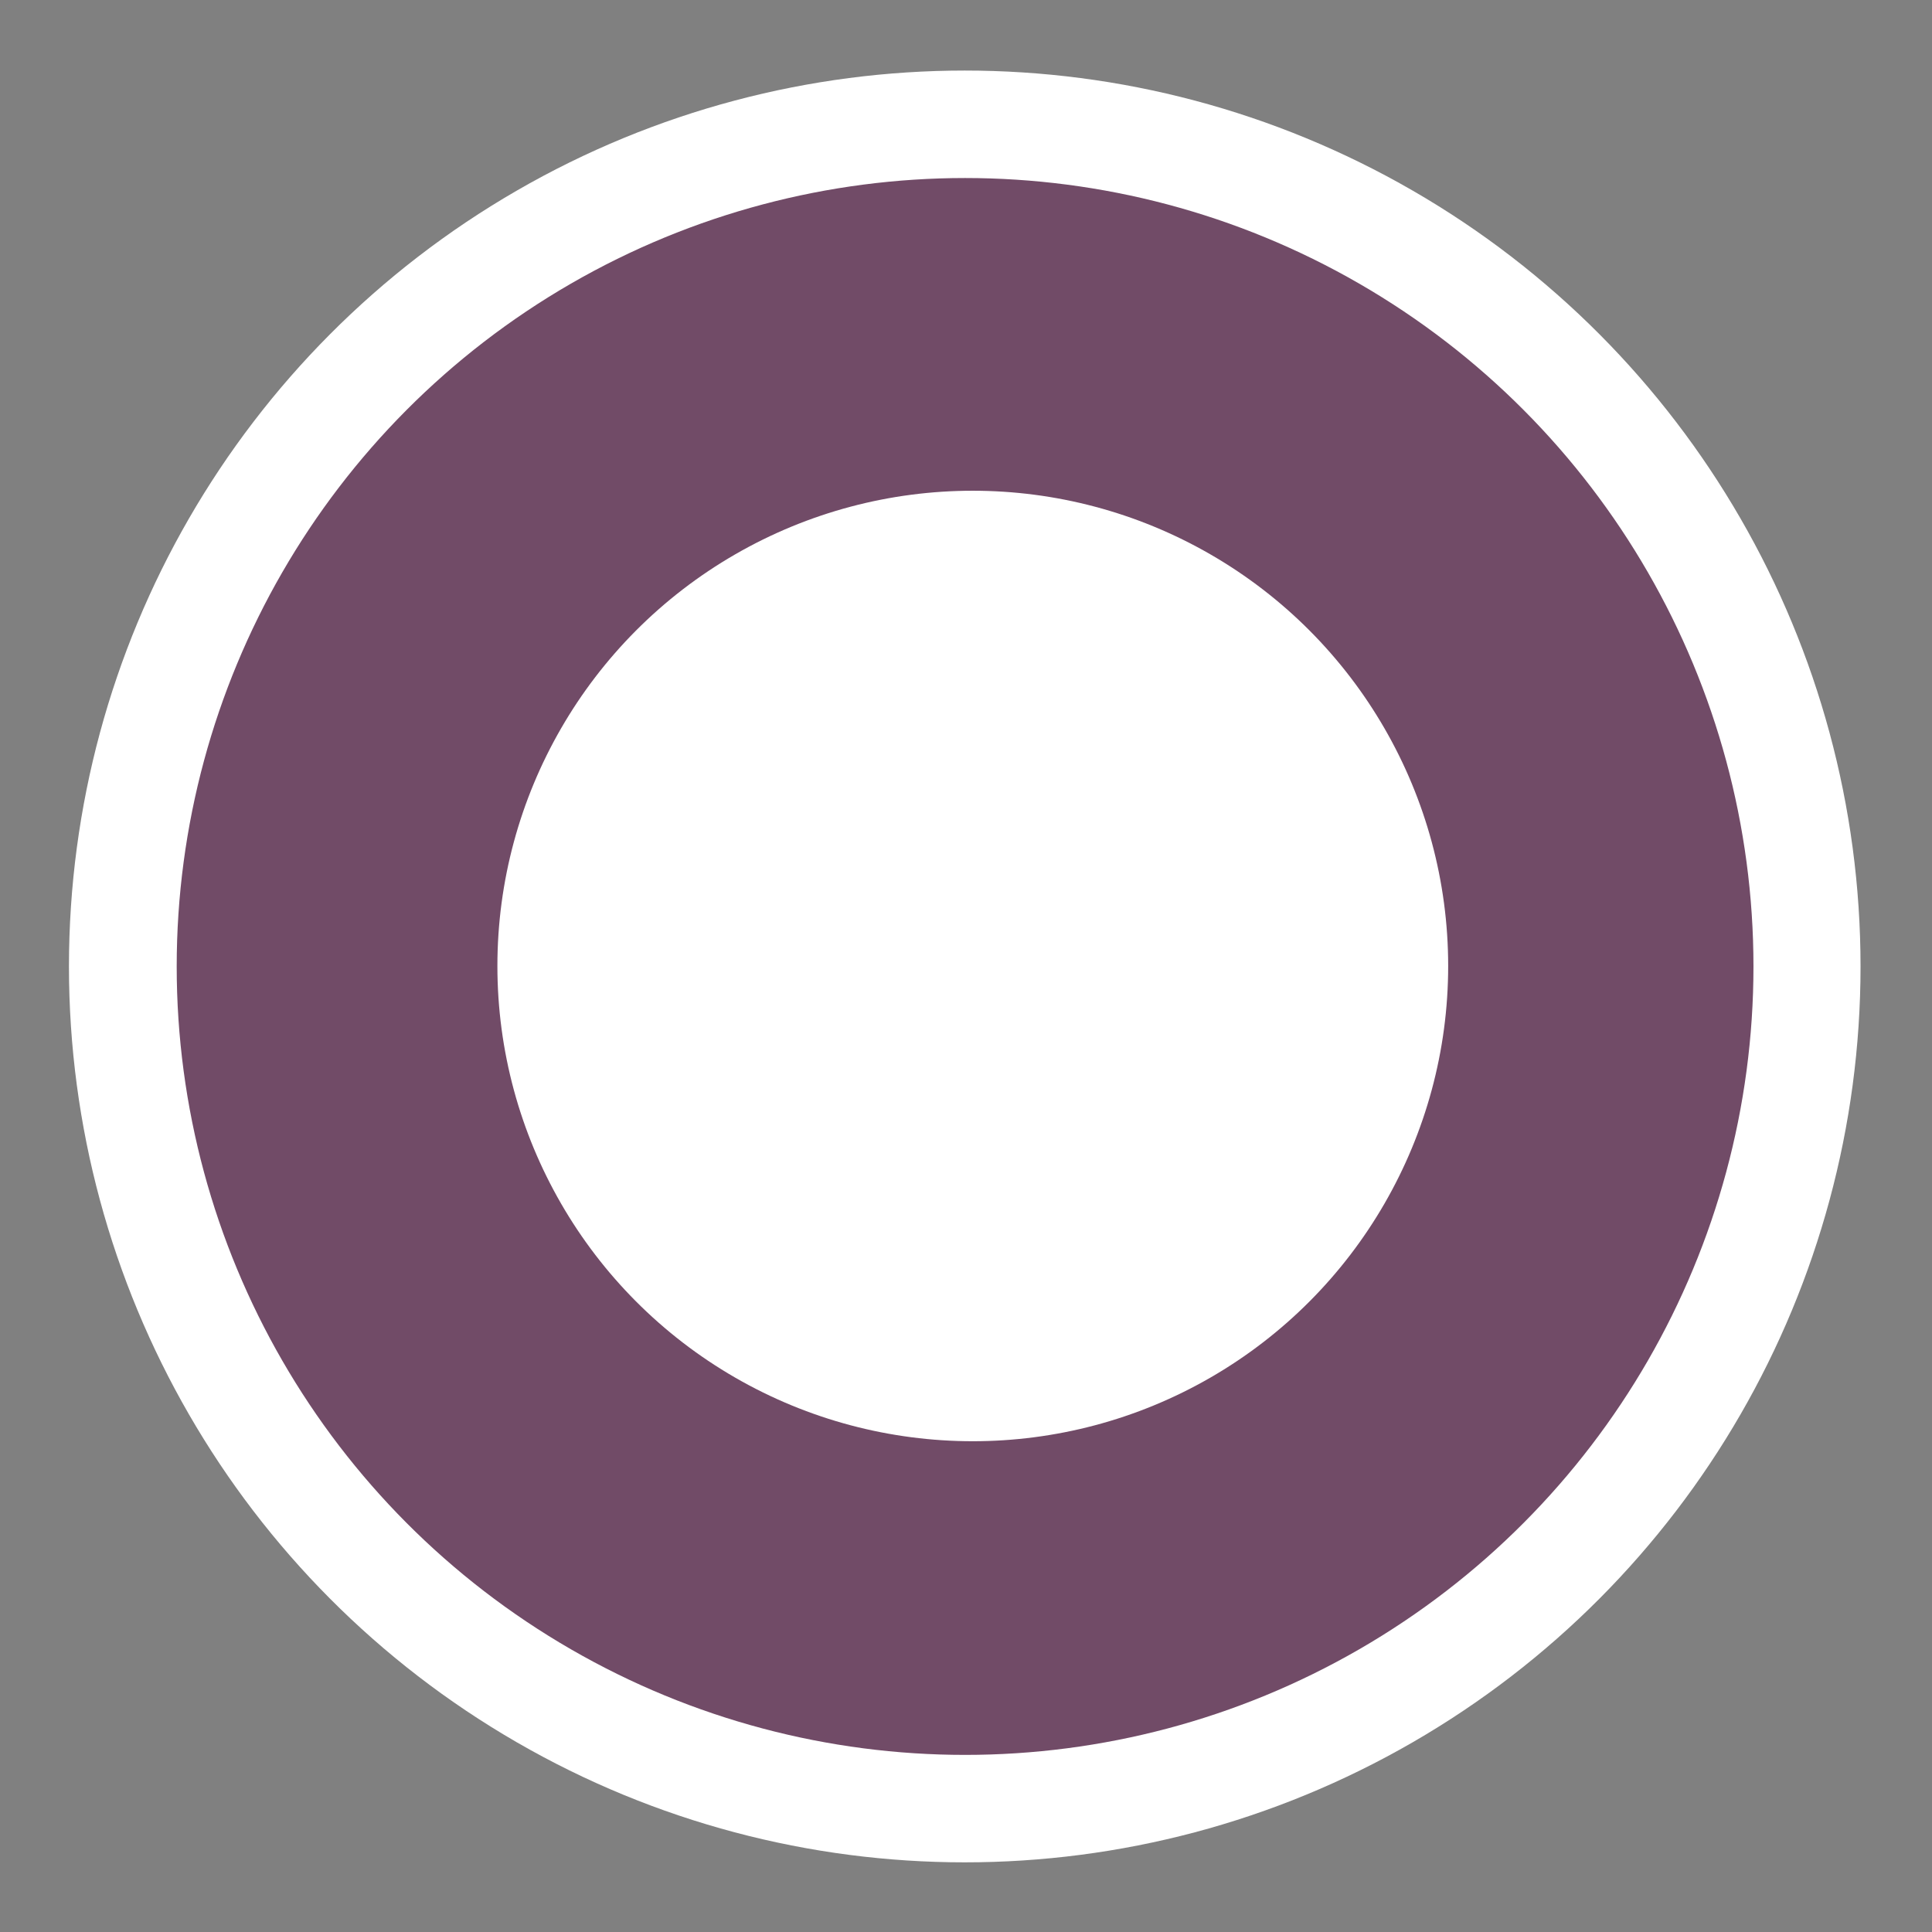 <?xml version="1.0" encoding="UTF-8" standalone="no"?>
<!DOCTYPE svg PUBLIC "-//W3C//DTD SVG 1.1//EN" "http://www.w3.org/Graphics/SVG/1.1/DTD/svg11.dtd">
<svg width="512px" height="512px" version="1.1" xmlns="http://www.w3.org/2000/svg" xmlns:xlink="http://www.w3.org/1999/xlink" xml:space="preserve" xmlns:serif="http://www.serif.com/" style="fill-rule:evenodd;clip-rule:evenodd;stroke-linejoin:round;stroke-miterlimit:2;">
    <rect width="100%" height="100%" fill="#808080" stroke="none"/>
    <g transform="matrix(1,0,0,1,-734,0)">
        <g id="Artboard3" transform="matrix(0.741,0,0,0.739,189.822,133.422)">
            <rect x="734.208" y="-180.444" width="690.792" height="692.444" style="fill:none;"/>
            <g id="g2221" transform="matrix(5.723,0,0,5.737,406.05,-691.239)">
                <g id="Layer-2" serif:id="Layer 2">
                    <g id="g22211" serif:id="g2221">
                        <g id="path26" transform="matrix(1.733,0,0,1.725,-36.928,-59.364)">
                            <ellipse cx="89.202" cy="121.039" rx="32.302" ry="32.464" style="fill:white;"/>
                        </g>
                        <g id="path28" transform="matrix(1.001,0,0,1.002,-0.641,-0.841)">
                            <ellipse cx="118.203" cy="149.97" rx="49.218" ry="49.185" style="fill:rgb(113,75,103);"/>
                        </g>
                        <g id="path859" transform="matrix(1.003,0,0,0.997,-0.432,-0.054)">
                            <ellipse cx="118.239" cy="149.903" rx="29.619" ry="29.796" style="fill:white;"/>
                        </g>
                    </g>
                </g>
            </g>
        </g>
    </g>
</svg>

